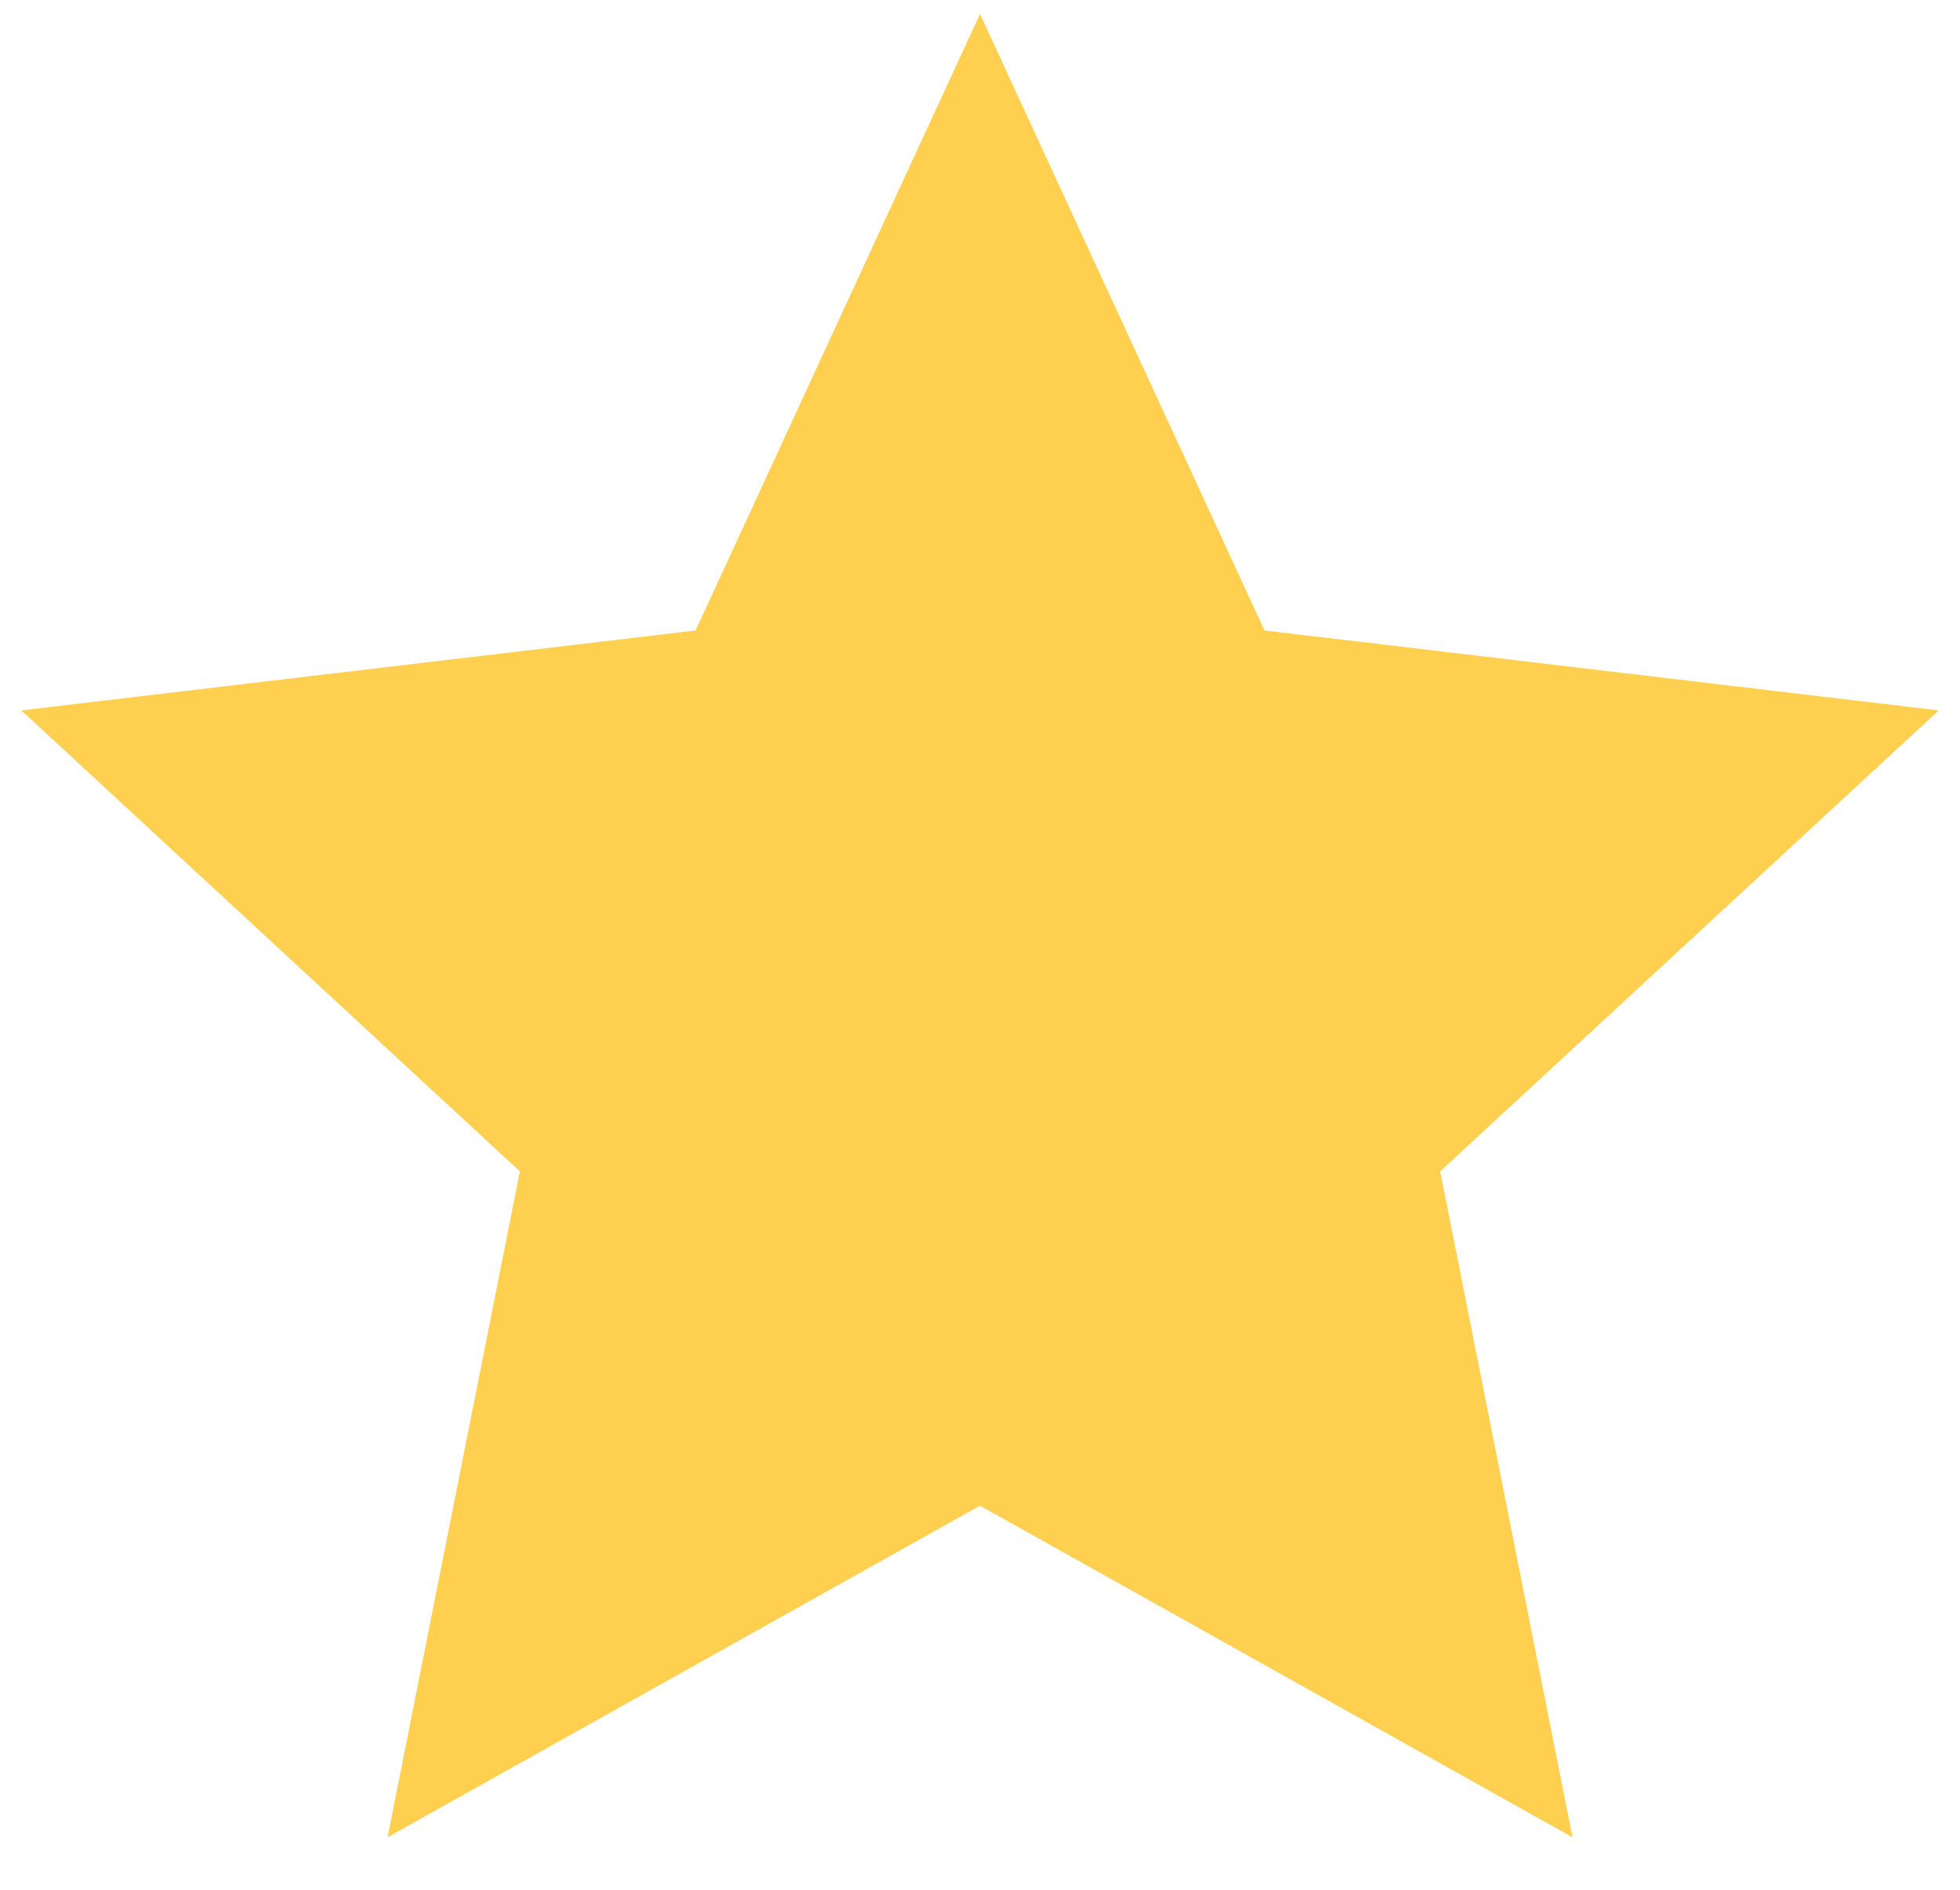 <svg width="28" height="27" viewBox="0 0 28 27" fill="none" xmlns="http://www.w3.org/2000/svg">
<path d="M14 21.512L5.537 26.25L7.427 16.736L0.305 10.15L9.937 9.008L14 0.2L18.064 9.008L27.696 10.15L20.574 16.736L22.464 26.25L14 21.512Z" fill="#FFCF50"/>
</svg>
